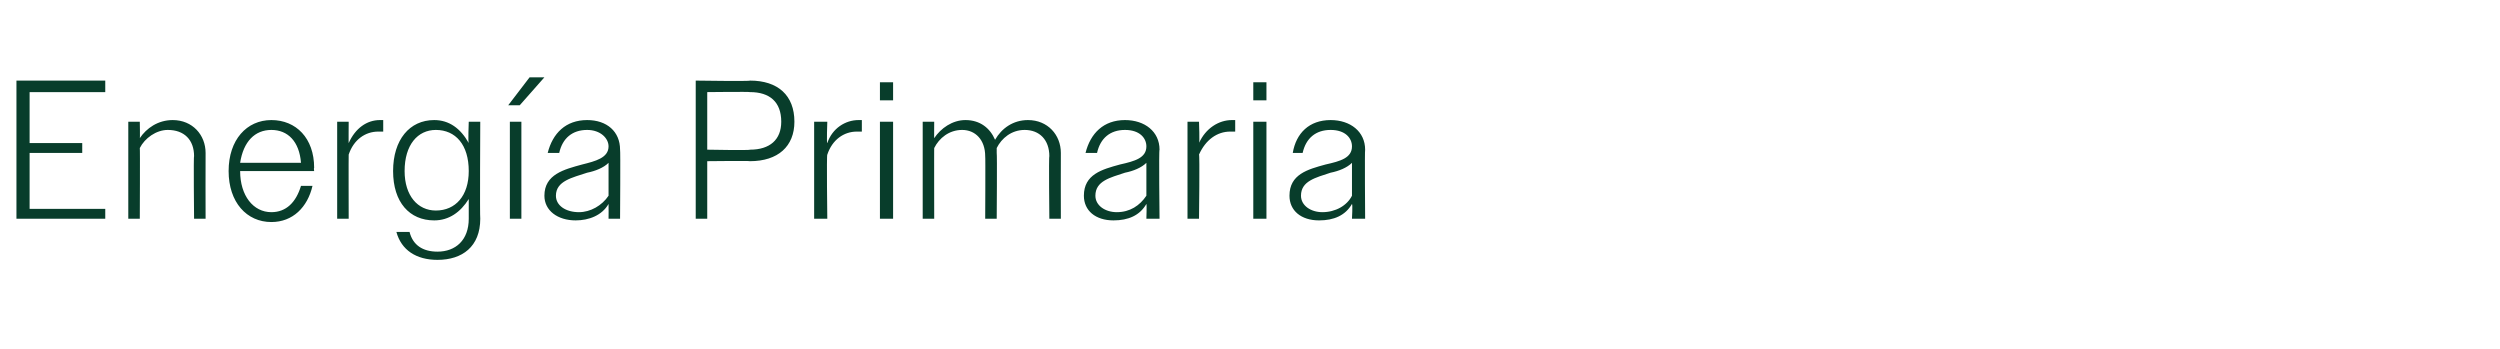 <?xml version="1.0" standalone="no"?><!DOCTYPE svg PUBLIC "-//W3C//DTD SVG 1.1//EN" "http://www.w3.org/Graphics/SVG/1.1/DTD/svg11.dtd"><svg xmlns="http://www.w3.org/2000/svg" version="1.1" width="152px" height="21.2px" viewBox="0 -1 152 21.2" style="top:-1px">  <desc>Energ a Primaria</desc>  <defs/>  <g id="Polygon71385">    <path d="M 1 3.9 L 6.4 3.9 L 6.4 4.6 L 1.8 4.6 L 1.8 7.7 L 5 7.7 L 5 8.3 L 1.8 8.3 L 1.8 11.7 L 6.4 11.7 L 6.4 12.3 L 1 12.3 L 1 3.9 Z M 7.8 6.4 L 8.5 6.4 C 8.5 6.4 8.52 7.43 8.5 7.4 C 8.9 6.8 9.6 6.3 10.5 6.3 C 11.7 6.3 12.5 7.2 12.5 8.3 C 12.49 8.34 12.5 12.3 12.5 12.3 L 11.8 12.3 C 11.8 12.3 11.76 8.47 11.8 8.5 C 11.8 7.5 11.2 6.9 10.2 6.9 C 9.5 6.9 8.8 7.4 8.5 8 C 8.52 7.97 8.5 12.3 8.5 12.3 L 7.8 12.3 L 7.8 6.4 Z M 13.9 9.4 C 13.9 7.5 15 6.3 16.5 6.3 C 18 6.3 19.1 7.4 19.1 9.2 C 19.07 9.22 19.1 9.4 19.1 9.4 L 14.6 9.4 C 14.6 9.4 14.59 9.4 14.6 9.4 C 14.6 10.9 15.4 11.9 16.5 11.9 C 17.4 11.9 18 11.3 18.3 10.3 C 18.3 10.3 19 10.3 19 10.3 C 18.7 11.6 17.8 12.5 16.5 12.5 C 15 12.5 13.9 11.3 13.9 9.4 Z M 14.6 8.9 C 14.6 8.9 18.3 8.9 18.3 8.9 C 18.2 7.6 17.5 6.9 16.5 6.9 C 15.5 6.9 14.8 7.6 14.6 8.9 Z M 20.5 6.4 L 21.2 6.4 C 21.2 6.4 21.19 7.74 21.2 7.7 C 21.6 6.8 22.3 6.3 23.1 6.3 C 23.2 6.3 23.2 6.3 23.3 6.3 C 23.3 6.3 23.3 7 23.3 7 C 23.2 7 23.1 7 23 7 C 22.2 7 21.5 7.5 21.2 8.4 C 21.19 8.38 21.2 12.3 21.2 12.3 L 20.5 12.3 L 20.5 6.4 Z M 24.1 13.1 C 24.1 13.1 24.9 13.1 24.9 13.1 C 25.1 13.9 25.7 14.3 26.6 14.3 C 27.7 14.3 28.5 13.6 28.5 12.3 C 28.5 12.3 28.5 11.1 28.5 11.1 C 28 11.9 27.3 12.4 26.4 12.4 C 24.9 12.4 23.9 11.3 23.9 9.4 C 23.9 7.5 24.9 6.3 26.4 6.3 C 27.3 6.3 28 6.8 28.5 7.7 C 28.45 7.68 28.5 6.4 28.5 6.4 L 29.2 6.4 C 29.2 6.4 29.17 12.25 29.2 12.3 C 29.2 14 28.1 14.8 26.6 14.8 C 25.3 14.8 24.4 14.2 24.1 13.1 Z M 24.6 9.4 C 24.6 10.9 25.4 11.8 26.5 11.8 C 27.7 11.8 28.5 10.9 28.5 9.4 C 28.5 7.8 27.7 6.9 26.5 6.9 C 25.4 6.9 24.6 7.8 24.6 9.4 Z M 31 6.4 L 31.7 6.4 L 31.7 12.3 L 31 12.3 L 31 6.4 Z M 32.2 3.7 L 33.1 3.7 L 31.6 5.4 L 30.9 5.4 L 32.2 3.7 Z M 33.1 10.9 C 33.1 9.6 34.3 9.3 35.4 9 C 36.2 8.8 37 8.6 37 7.9 C 37 7.4 36.5 6.9 35.7 6.9 C 34.8 6.9 34.2 7.4 34 8.3 C 34 8.3 33.3 8.3 33.3 8.3 C 33.6 7.1 34.4 6.3 35.7 6.3 C 36.9 6.3 37.7 7 37.7 8.1 C 37.73 8.09 37.7 12.3 37.7 12.3 L 37 12.3 C 37 12.3 37.01 11.42 37 11.4 C 36.6 12.1 35.8 12.4 35 12.4 C 33.9 12.4 33.1 11.8 33.1 10.9 Z M 35.2 11.9 C 35.9 11.9 36.6 11.5 37 10.9 C 37 10.9 37 8.9 37 8.9 C 36.7 9.2 36.2 9.4 35.7 9.5 C 34.8 9.8 33.8 10 33.8 10.9 C 33.8 11.5 34.4 11.9 35.2 11.9 Z M 42.3 3.9 C 42.3 3.9 45.62 3.95 45.6 3.9 C 47.3 3.9 48.3 4.8 48.3 6.4 C 48.3 7.9 47.3 8.8 45.6 8.8 C 45.62 8.77 43 8.8 43 8.8 L 43 12.3 L 42.3 12.3 L 42.3 3.9 Z M 43 4.6 L 43 8.1 C 43 8.1 45.6 8.15 45.6 8.1 C 46.8 8.1 47.5 7.5 47.5 6.4 C 47.5 5.2 46.8 4.6 45.6 4.6 C 45.6 4.57 43 4.6 43 4.6 Z M 49.5 6.4 L 50.3 6.4 C 50.3 6.4 50.25 7.74 50.3 7.7 C 50.6 6.8 51.4 6.3 52.2 6.3 C 52.2 6.3 52.3 6.3 52.4 6.3 C 52.4 6.3 52.4 7 52.4 7 C 52.3 7 52.2 7 52.1 7 C 51.3 7 50.6 7.5 50.3 8.4 C 50.25 8.38 50.3 12.3 50.3 12.3 L 49.5 12.3 L 49.5 6.4 Z M 53.5 4 L 54.3 4 L 54.3 5.1 L 53.5 5.1 L 53.5 4 Z M 53.5 6.4 L 54.3 6.4 L 54.3 12.3 L 53.5 12.3 L 53.5 6.4 Z M 56.1 6.4 L 56.8 6.4 C 56.8 6.4 56.79 7.43 56.8 7.4 C 57.2 6.8 57.9 6.3 58.7 6.3 C 59.6 6.3 60.2 6.8 60.5 7.5 C 60.9 6.8 61.6 6.3 62.5 6.3 C 63.7 6.3 64.5 7.2 64.5 8.3 C 64.49 8.34 64.5 12.3 64.5 12.3 L 63.8 12.3 C 63.8 12.3 63.76 8.47 63.8 8.5 C 63.8 7.5 63.2 6.9 62.3 6.9 C 61.5 6.9 60.9 7.4 60.6 8 C 60.6 8.1 60.6 8.2 60.6 8.3 C 60.63 8.34 60.6 12.3 60.6 12.3 L 59.9 12.3 C 59.9 12.3 59.92 8.47 59.9 8.5 C 59.9 7.5 59.3 6.9 58.5 6.9 C 57.7 6.9 57.1 7.4 56.8 8 C 56.79 7.97 56.8 12.3 56.8 12.3 L 56.1 12.3 L 56.1 6.4 Z M 65.9 10.9 C 65.9 9.6 67 9.3 68.1 9 C 69 8.8 69.7 8.6 69.7 7.9 C 69.7 7.4 69.3 6.9 68.4 6.9 C 67.5 6.9 66.9 7.4 66.7 8.3 C 66.7 8.3 66 8.3 66 8.3 C 66.3 7.1 67.1 6.3 68.4 6.3 C 69.6 6.3 70.5 7 70.5 8.1 C 70.45 8.09 70.5 12.3 70.5 12.3 L 69.7 12.3 C 69.7 12.3 69.73 11.42 69.7 11.4 C 69.3 12.1 68.6 12.4 67.7 12.4 C 66.6 12.4 65.9 11.8 65.9 10.9 Z M 67.9 11.9 C 68.7 11.9 69.3 11.5 69.7 10.9 C 69.7 10.9 69.7 8.9 69.7 8.9 C 69.4 9.2 68.9 9.4 68.4 9.5 C 67.5 9.8 66.6 10 66.6 10.9 C 66.6 11.5 67.2 11.9 67.9 11.9 Z M 72.2 6.4 L 72.9 6.4 C 72.9 6.4 72.95 7.74 72.9 7.7 C 73.3 6.8 74.1 6.3 74.9 6.3 C 74.9 6.3 75 6.3 75.1 6.3 C 75.1 6.3 75.1 7 75.1 7 C 75 7 74.9 7 74.8 7 C 74 7 73.3 7.5 72.9 8.4 C 72.95 8.38 72.9 12.3 72.9 12.3 L 72.2 12.3 L 72.2 6.4 Z M 76.2 4 L 77 4 L 77 5.1 L 76.2 5.1 L 76.2 4 Z M 76.2 6.4 L 77 6.4 L 77 12.3 L 76.2 12.3 L 76.2 6.4 Z M 78.4 10.9 C 78.4 9.6 79.5 9.3 80.6 9 C 81.5 8.8 82.2 8.6 82.2 7.9 C 82.2 7.4 81.8 6.9 80.9 6.9 C 80 6.9 79.4 7.4 79.2 8.3 C 79.2 8.3 78.6 8.3 78.6 8.3 C 78.8 7.1 79.6 6.3 80.9 6.3 C 82.1 6.3 83 7 83 8.1 C 82.97 8.09 83 12.3 83 12.3 L 82.2 12.3 C 82.2 12.3 82.25 11.42 82.2 11.4 C 81.8 12.1 81.1 12.4 80.2 12.4 C 79.1 12.4 78.4 11.8 78.4 10.9 Z M 80.4 11.9 C 81.2 11.9 81.9 11.5 82.2 10.9 C 82.2 10.9 82.2 8.9 82.2 8.9 C 81.9 9.2 81.4 9.4 80.9 9.5 C 80 9.8 79.1 10 79.1 10.9 C 79.1 11.5 79.7 11.9 80.4 11.9 Z " stroke="none" fill="#083d2b"/>  </g></svg>